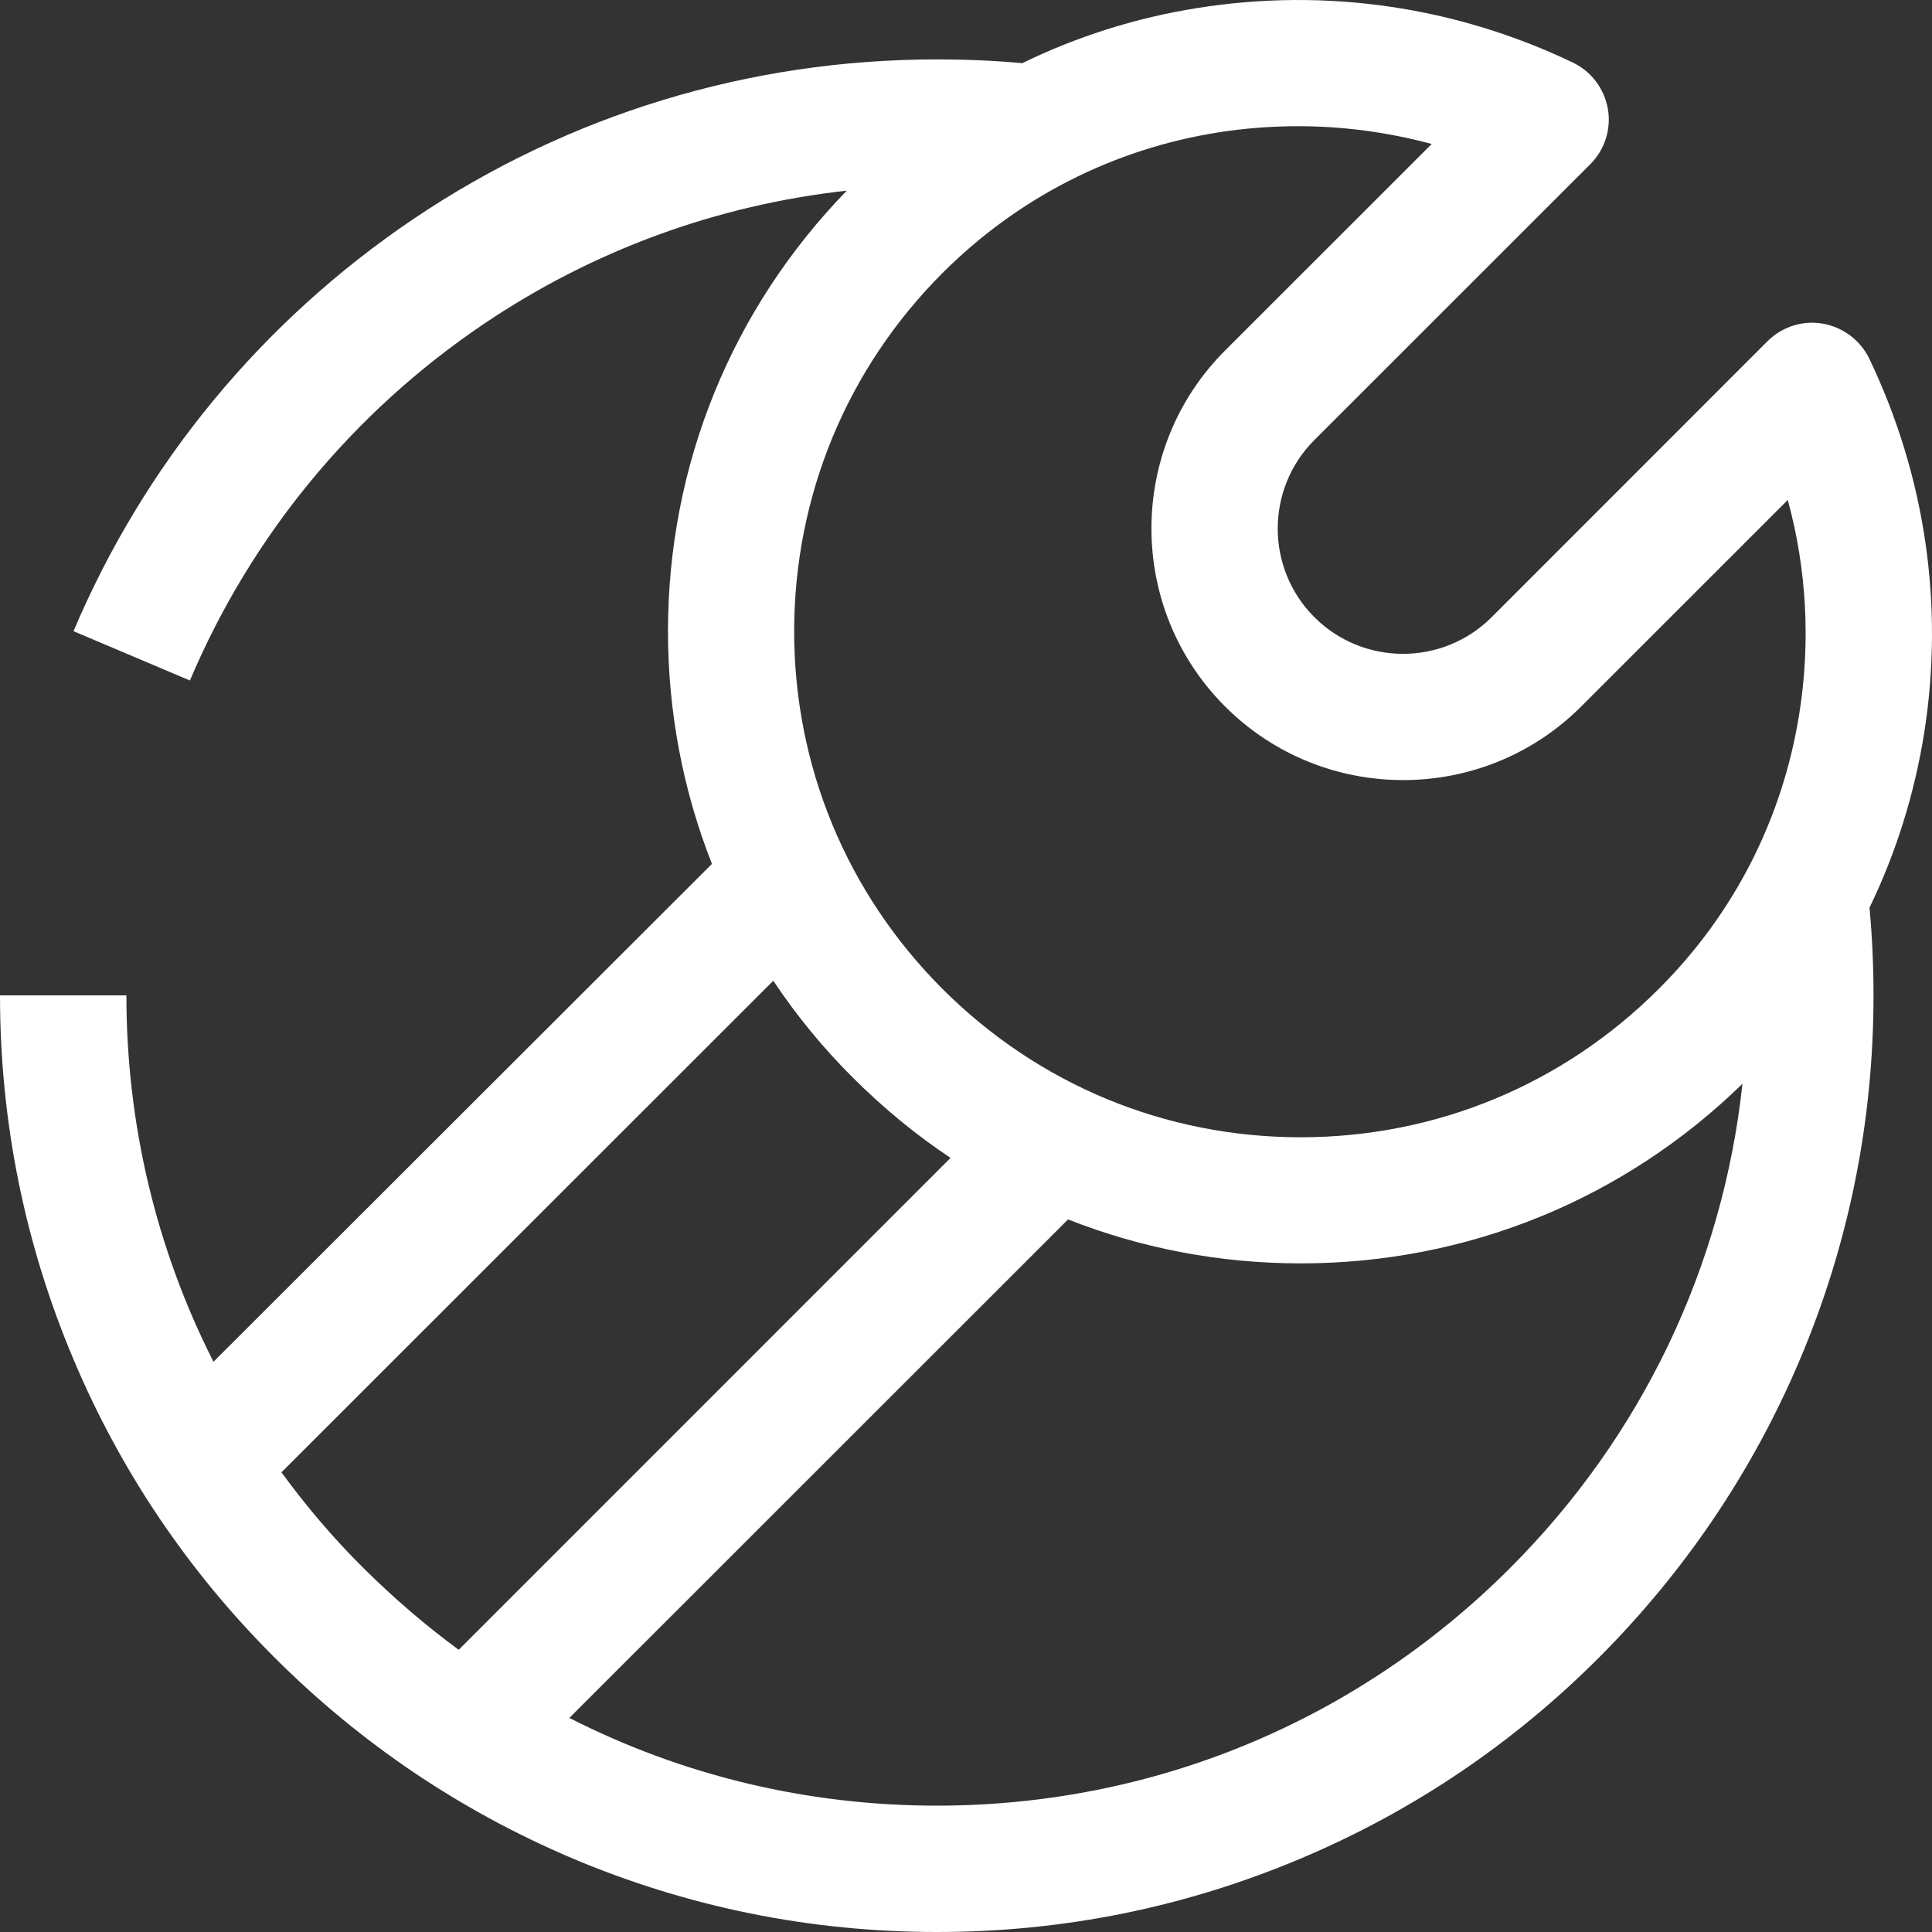 <svg width="40" height="40" viewBox="0 0 40 40" fill="none" xmlns="http://www.w3.org/2000/svg">
<rect x="0" y="0" width="40" height="40" fill="#333333" stroke="none"/>
<path d="M38.702 7.427C38.518 7.045 38.159 6.774 37.74 6.701C37.322 6.627 36.894 6.765 36.595 7.064L30.883 12.778C29.871 13.79 28.225 13.79 27.213 12.778C26.201 11.767 26.201 10.121 27.213 9.11L32.925 3.4C33.224 3.101 33.362 2.673 33.289 2.255C33.215 1.836 32.948 1.478 32.562 1.294C30.138 0.135 27.457 -0.255 24.808 0.163C23.529 0.365 22.306 0.751 21.165 1.308C20.577 1.253 19.983 1.23 19.395 1.23C15.508 1.23 11.76 2.374 8.55 4.54C5.422 6.655 2.989 9.602 1.522 13.068L3.932 14.089C5.202 11.091 7.303 8.54 10.012 6.71C12.271 5.183 14.837 4.246 17.532 3.947C15.145 6.402 13.83 9.634 13.83 13.068C13.83 14.742 14.142 16.369 14.74 17.886L4.42 28.194C3.242 25.872 2.617 23.288 2.617 20.608H0C0 23.224 0.515 25.766 1.527 28.157C2.502 30.465 3.9 32.538 5.685 34.318C7.464 36.097 9.539 37.494 11.847 38.474C14.239 39.485 16.778 40 19.399 40C22.021 40 24.55 39.485 26.942 38.474C29.25 37.499 31.325 36.101 33.105 34.318C34.885 32.534 36.283 30.465 37.262 28.157C38.274 25.766 38.789 23.228 38.789 20.608C38.789 20.001 38.762 19.394 38.706 18.792C39.254 17.661 39.635 16.447 39.838 15.178C40.256 12.53 39.861 9.85 38.702 7.427ZM19.514 5.652C21.073 4.094 23.046 3.087 25.217 2.742C25.769 2.655 26.326 2.613 26.877 2.613C27.811 2.613 28.74 2.738 29.642 2.981L25.364 7.257C23.331 9.289 23.331 12.595 25.364 14.627C27.397 16.659 30.704 16.659 32.737 14.627L37.014 10.351C37.405 11.785 37.488 13.284 37.253 14.774C36.908 16.944 35.906 18.916 34.342 20.475C32.36 22.456 29.729 23.546 26.928 23.546C24.127 23.546 21.496 22.456 19.514 20.475C17.532 18.493 16.442 15.863 16.442 13.063C16.447 10.264 17.537 7.629 19.514 5.652ZM5.827 30.483L16.01 20.305C16.488 21.022 17.04 21.698 17.665 22.318C18.291 22.943 18.962 23.495 19.68 23.973L9.497 34.157C8.807 33.651 8.15 33.085 7.529 32.469C6.903 31.849 6.338 31.182 5.827 30.483ZM31.26 32.469C28.091 35.637 23.879 37.384 19.395 37.384C16.704 37.384 14.115 36.754 11.788 35.568L22.113 25.247C23.626 25.844 25.254 26.157 26.928 26.157C30.373 26.157 33.615 24.838 36.076 22.438C35.666 26.226 33.992 29.738 31.26 32.469Z" fill="white"/>
</svg>
